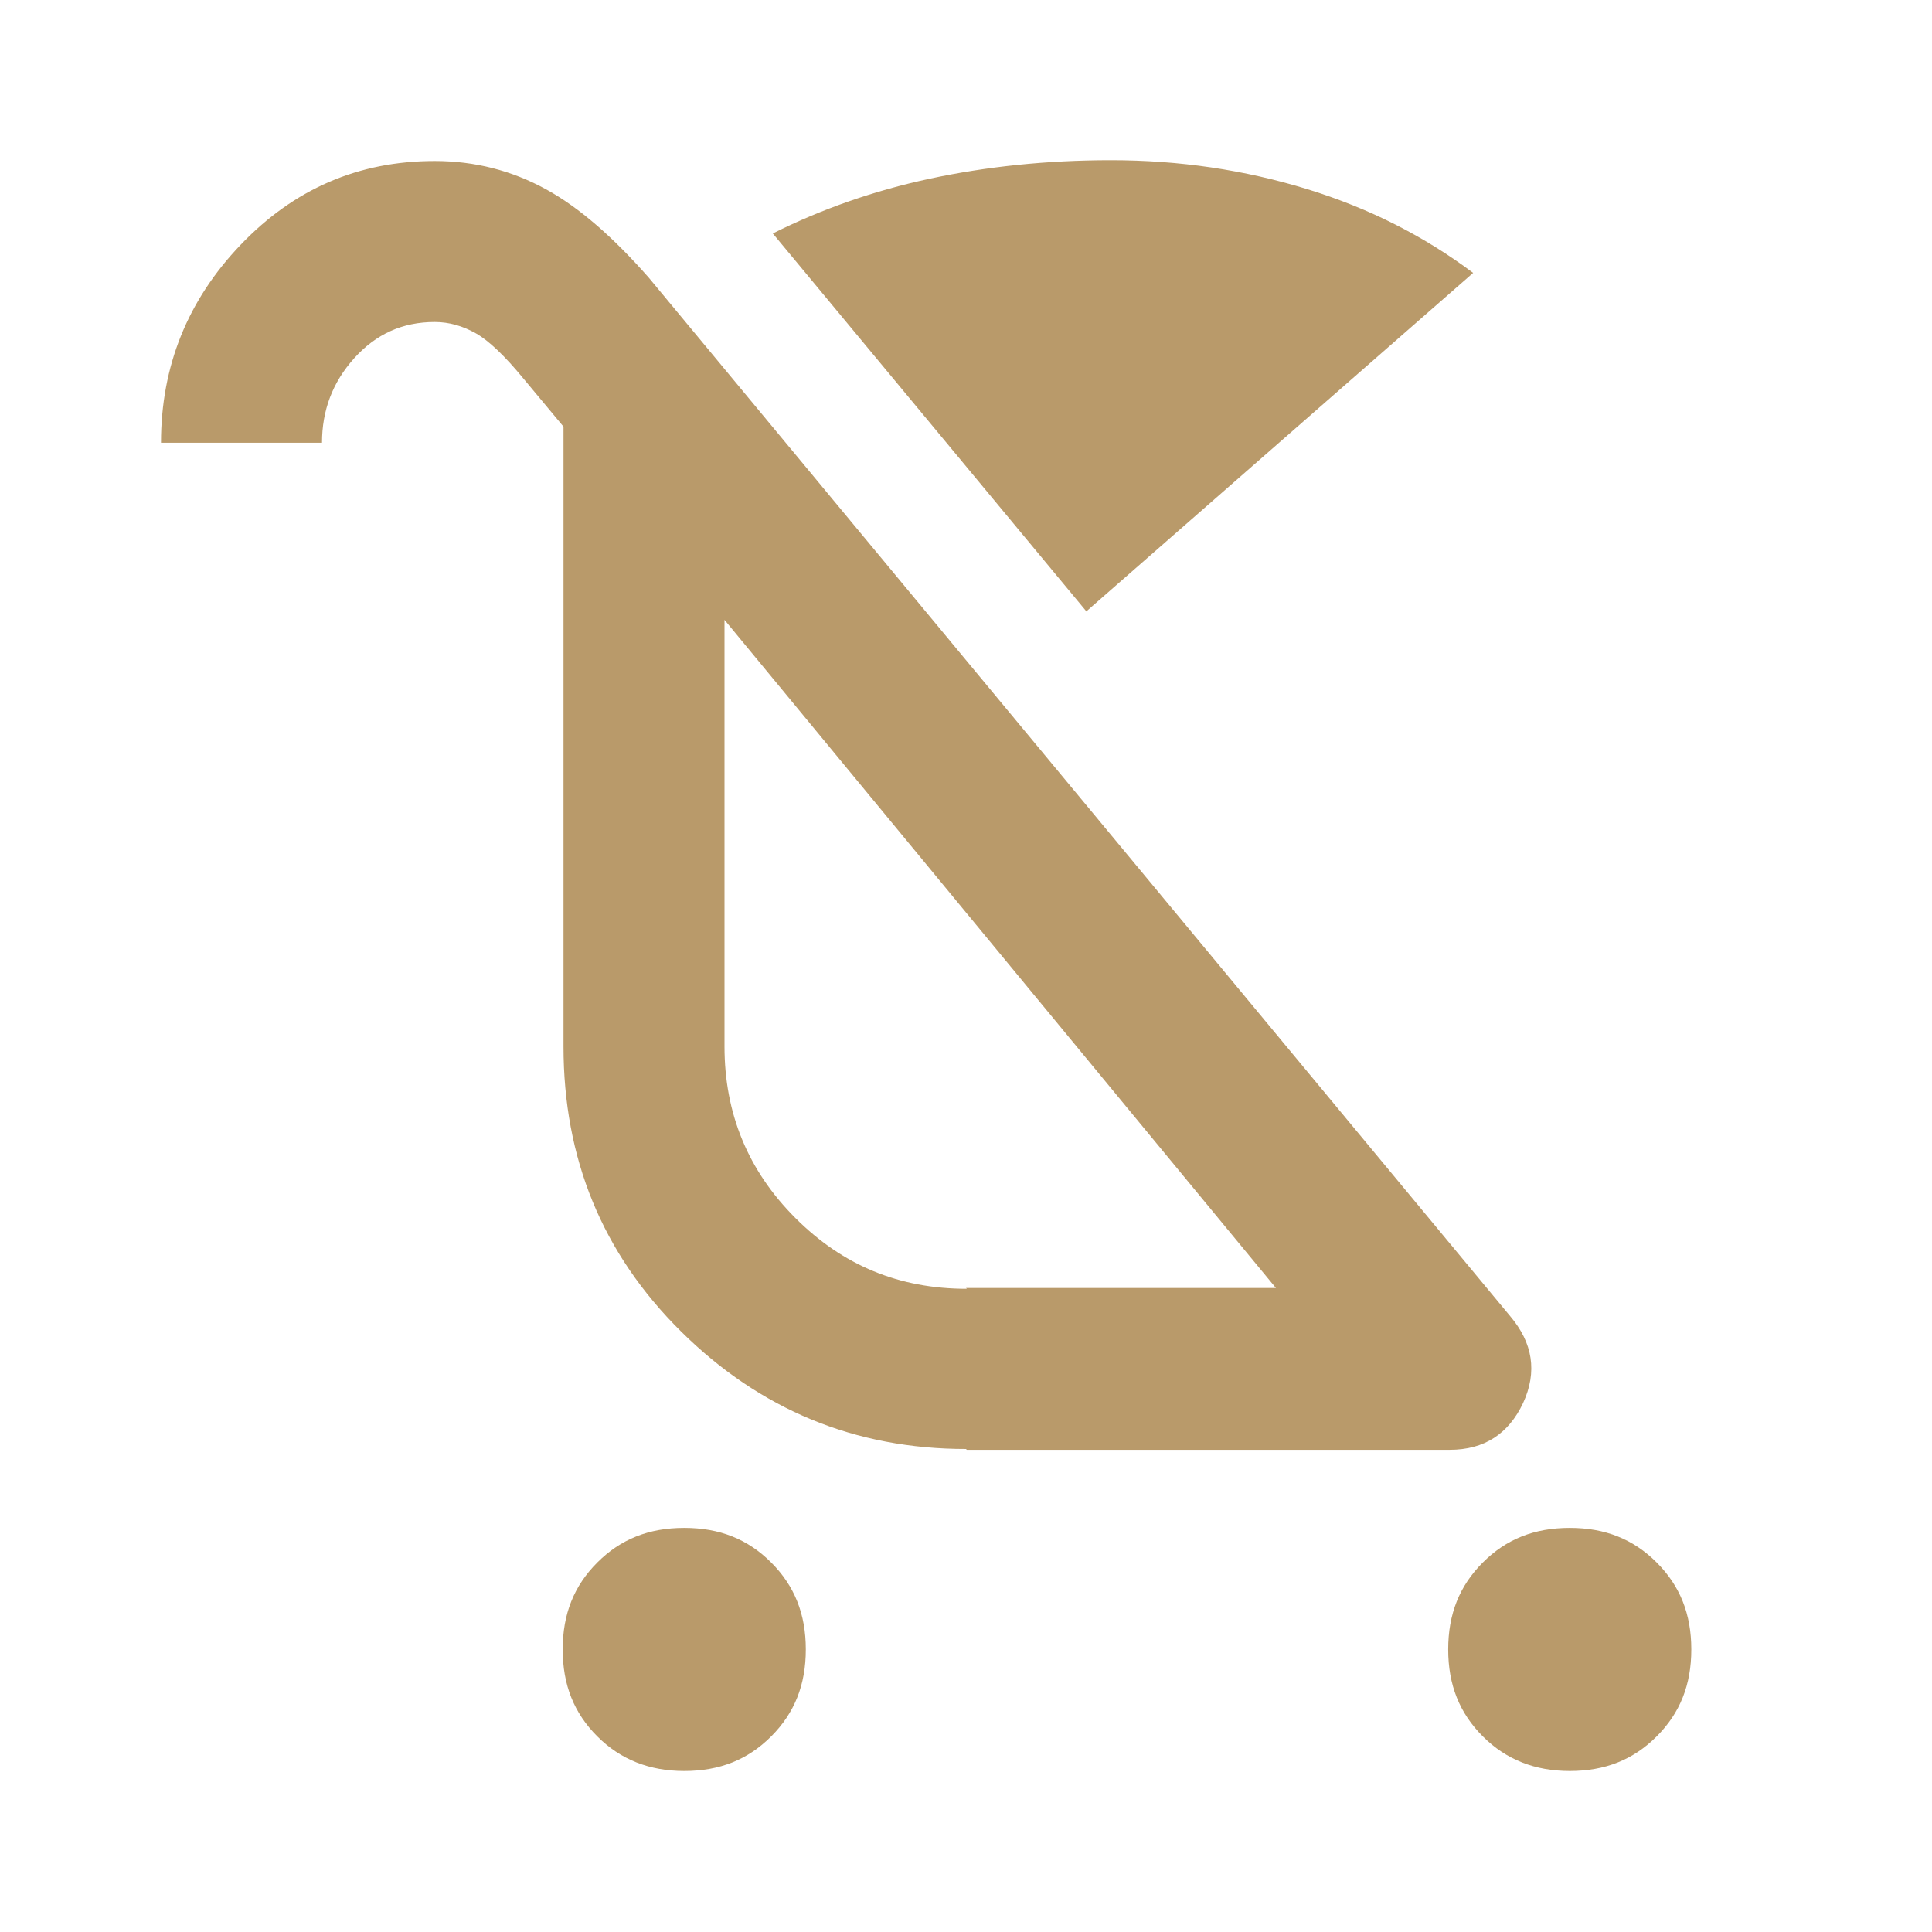 <?xml version="1.0" encoding="UTF-8"?>
<svg id="Layer_1" xmlns="http://www.w3.org/2000/svg" version="1.1" viewBox="0 0 24 24">
  <!-- Generator: Adobe Illustrator 30.0.0, SVG Export Plug-In . SVG Version: 2.1.1 Build 123)  -->
  <defs>
    <style>
      .st0 {
        fill: #b99a6a;
      }
    </style>
  </defs>
  <path class="st0" d="M8.5,22c-.43,0-.79-.14-1.08-.43s-.43-.64-.43-1.08.14-.79.43-1.08.64-.43,1.08-.43.79.14,1.08.43.43.64.43,1.08-.14.79-.43,1.08-.64.43-1.08.43ZM19.5,22c-.43,0-.79-.14-1.08-.43s-.43-.64-.43-1.08.14-.79.43-1.08.64-.43,1.08-.43.79.14,1.08.43.43.64.43,1.08-.14.79-.43,1.08-.64.43-1.08.43ZM13.5,7.6l-3.9-4.7c.6-.3,1.25-.53,1.95-.68s1.45-.23,2.25-.23c.85,0,1.66.12,2.44.36s1.46.59,2.06,1.04l-4.8,4.2ZM12,18c-1.38,0-2.56-.49-3.54-1.46s-1.46-2.15-1.46-3.54v-7.7l-.5-.6c-.23-.28-.43-.47-.59-.56s-.33-.14-.51-.14c-.4,0-.73.15-1,.45s-.4.65-.4,1.05h-2c0-.95.33-1.77.99-2.46.66-.69,1.46-1.04,2.41-1.04.5,0,.96.12,1.38.35.42.23.84.6,1.28,1.1l10.7,12.9c.28.33.34.69.16,1.08-.18.38-.48.58-.91.58h-6ZM12,16h3.85l-6.85-8.3v5.3c0,.83.29,1.54.88,2.13s1.29.88,2.13.88Z"/>
</svg>